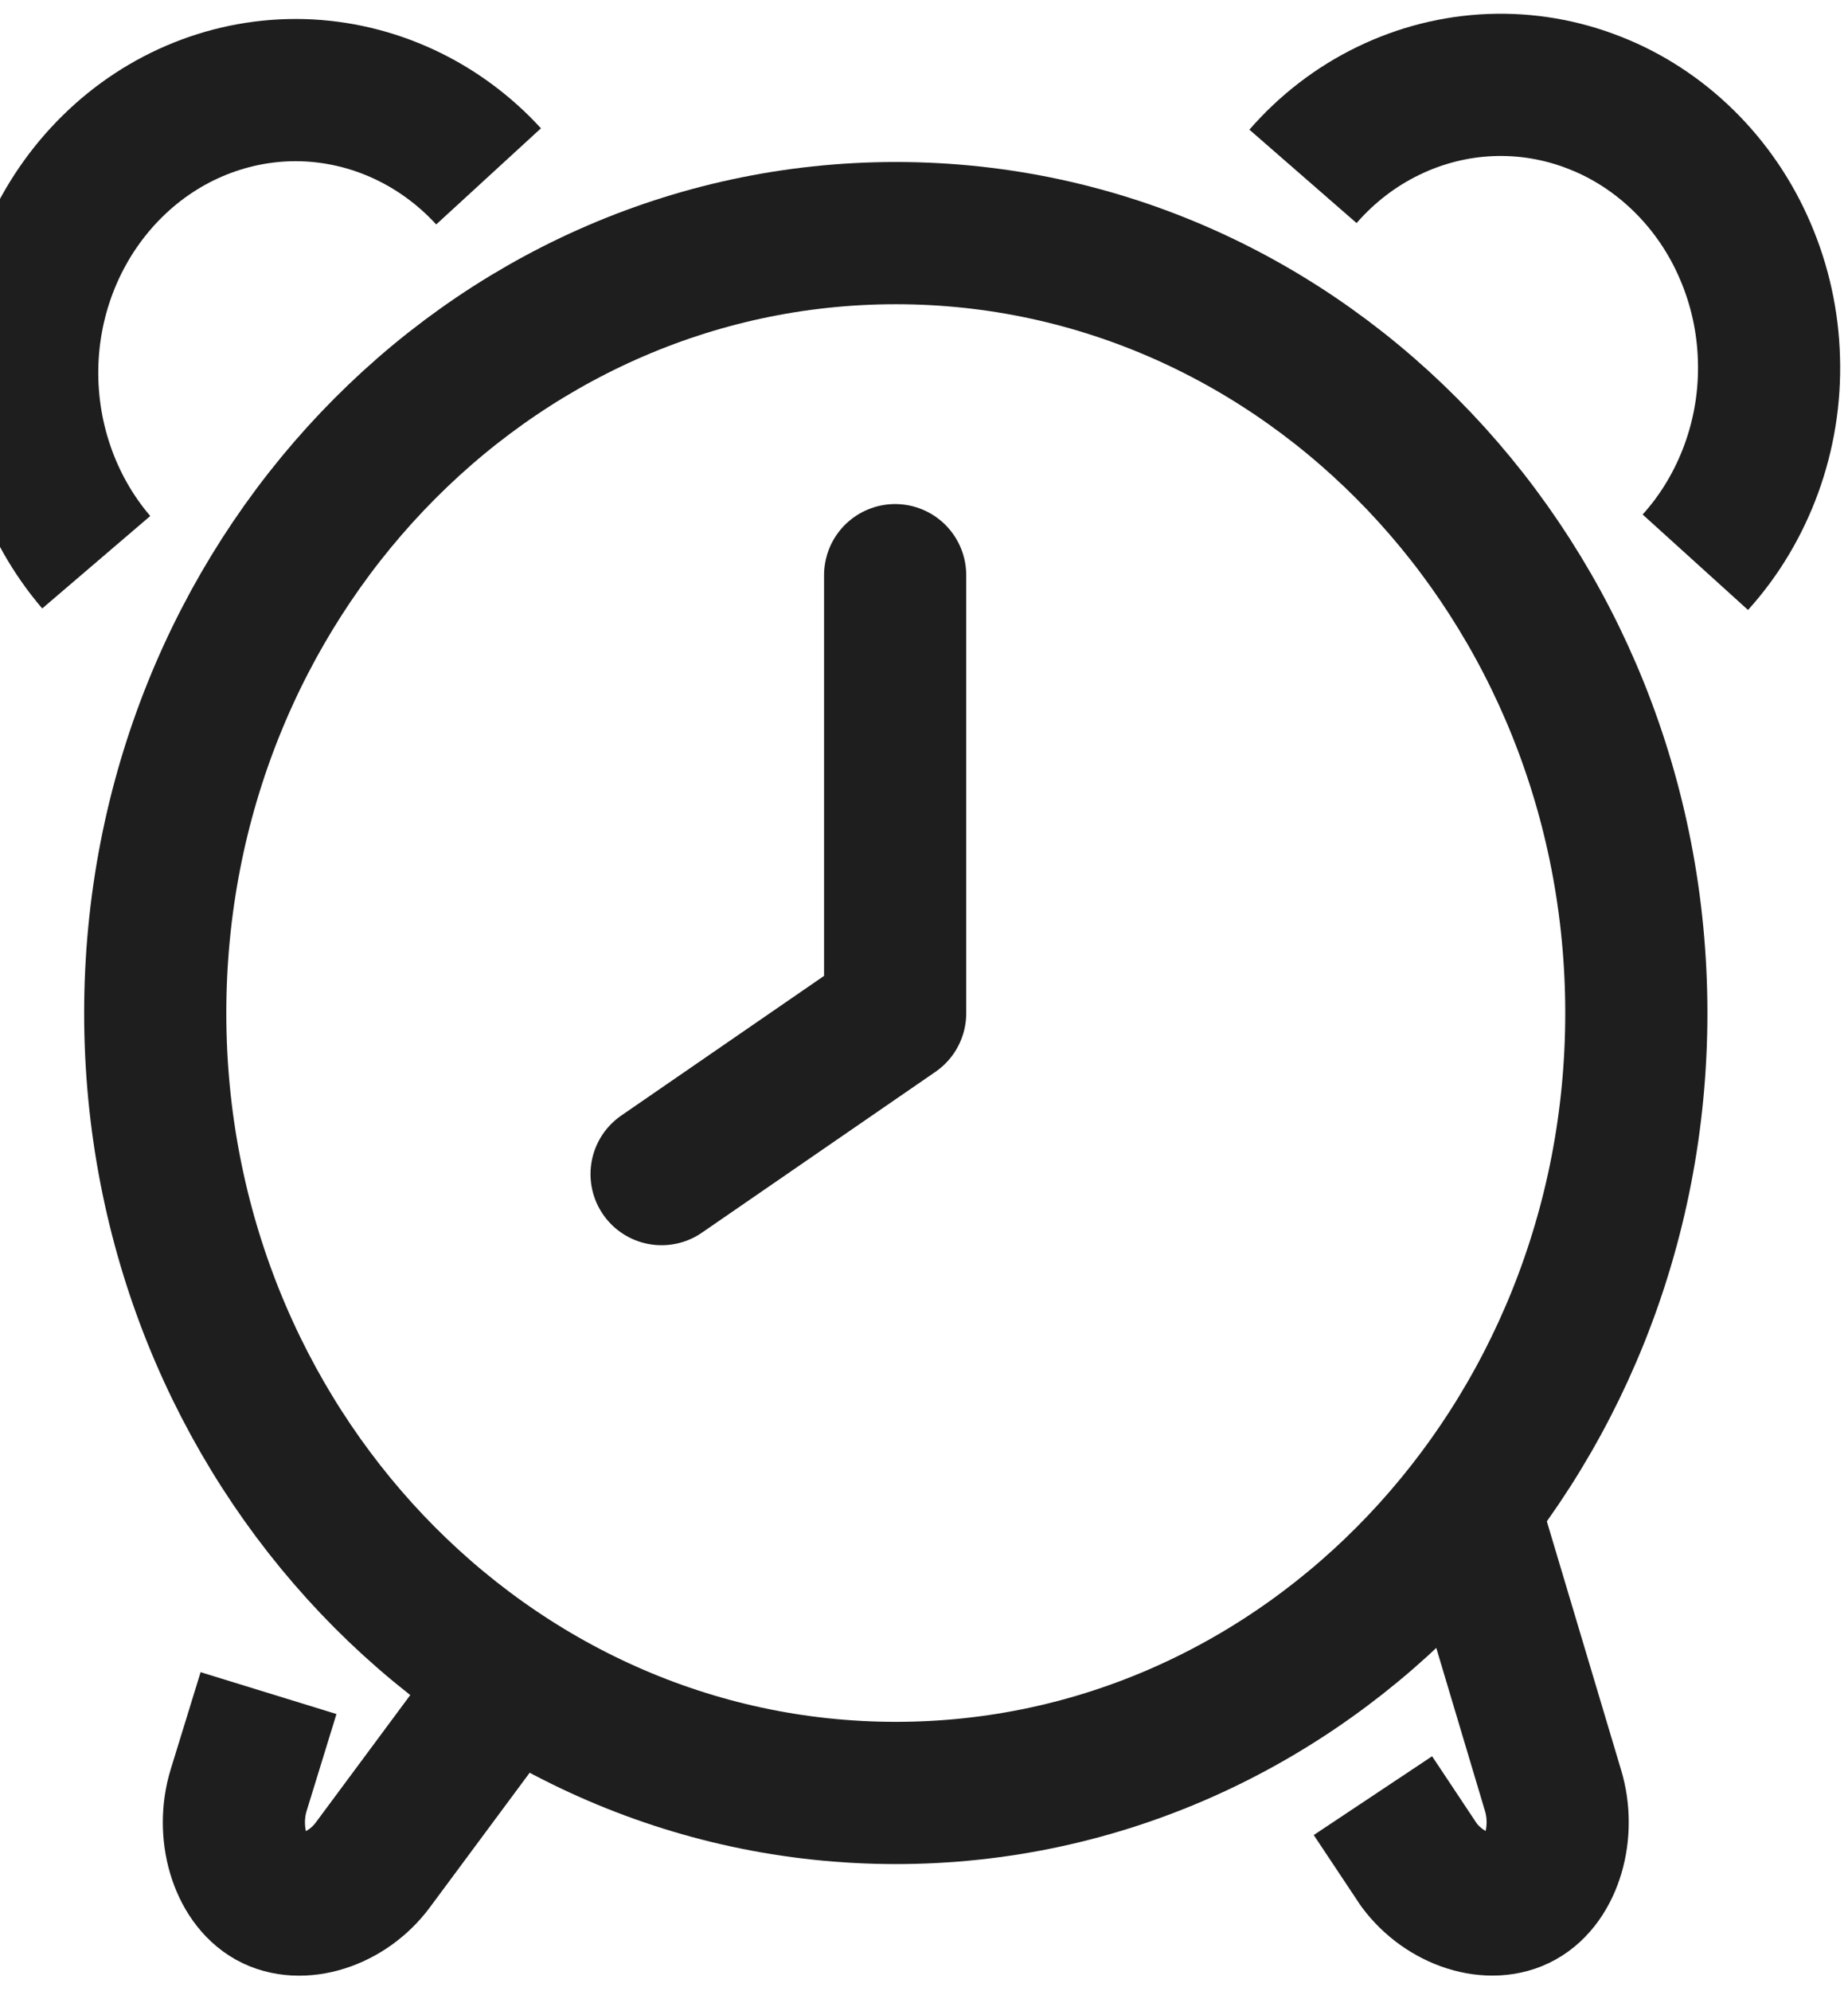 <svg width="13" height="14" viewBox="0 0 13 14" fill="none" xmlns="http://www.w3.org/2000/svg">
<path d="M6.297 4.044V7.124L4.654 8.255" stroke="#1E1E1E" stroke-miterlimit="10" stroke-linecap="round" stroke-linejoin="round"/>
<path d="M6.302 12.606C9.179 12.606 11.511 10.151 11.511 7.123C11.511 4.094 9.179 1.639 6.302 1.639C3.425 1.639 1.092 4.094 1.092 7.123C1.092 10.151 3.425 12.606 6.302 12.606Z" stroke="#1E1E1E" stroke-miterlimit="10" stroke-linejoin="round"/>
<path d="M3.518 11.905L2.622 13.113C2.44 13.358 2.116 13.46 1.902 13.341C1.688 13.221 1.588 12.882 1.679 12.586L1.889 11.904" stroke="#1E1E1E" stroke-miterlimit="10" stroke-linejoin="round"/>
<path d="M9.658 12.625L9.982 13.112C10.164 13.357 10.487 13.46 10.701 13.34C10.915 13.221 11.015 12.881 10.924 12.585L10.314 10.544" stroke="#1E1E1E" stroke-miterlimit="10" stroke-linejoin="round"/>
<path d="M0.677 3.953C0.346 3.566 0.172 3.057 0.193 2.536C0.214 2.016 0.429 1.525 0.791 1.169C1.152 0.813 1.633 0.621 2.128 0.634C2.622 0.648 3.093 0.865 3.437 1.24" stroke="#1E1E1E" stroke-miterlimit="10" stroke-linejoin="round"/>
<path d="M11.926 3.953C12.098 3.763 12.232 3.538 12.321 3.293C12.41 3.048 12.452 2.787 12.444 2.525C12.437 2.262 12.38 2.004 12.277 1.765C12.175 1.526 12.028 1.311 11.846 1.132C11.664 0.953 11.45 0.813 11.216 0.722C10.982 0.63 10.734 0.588 10.485 0.598C10.236 0.608 9.991 0.67 9.765 0.78C9.538 0.89 9.335 1.046 9.166 1.24" stroke="#1E1E1E" stroke-miterlimit="10" stroke-linejoin="round"/>
</svg>
